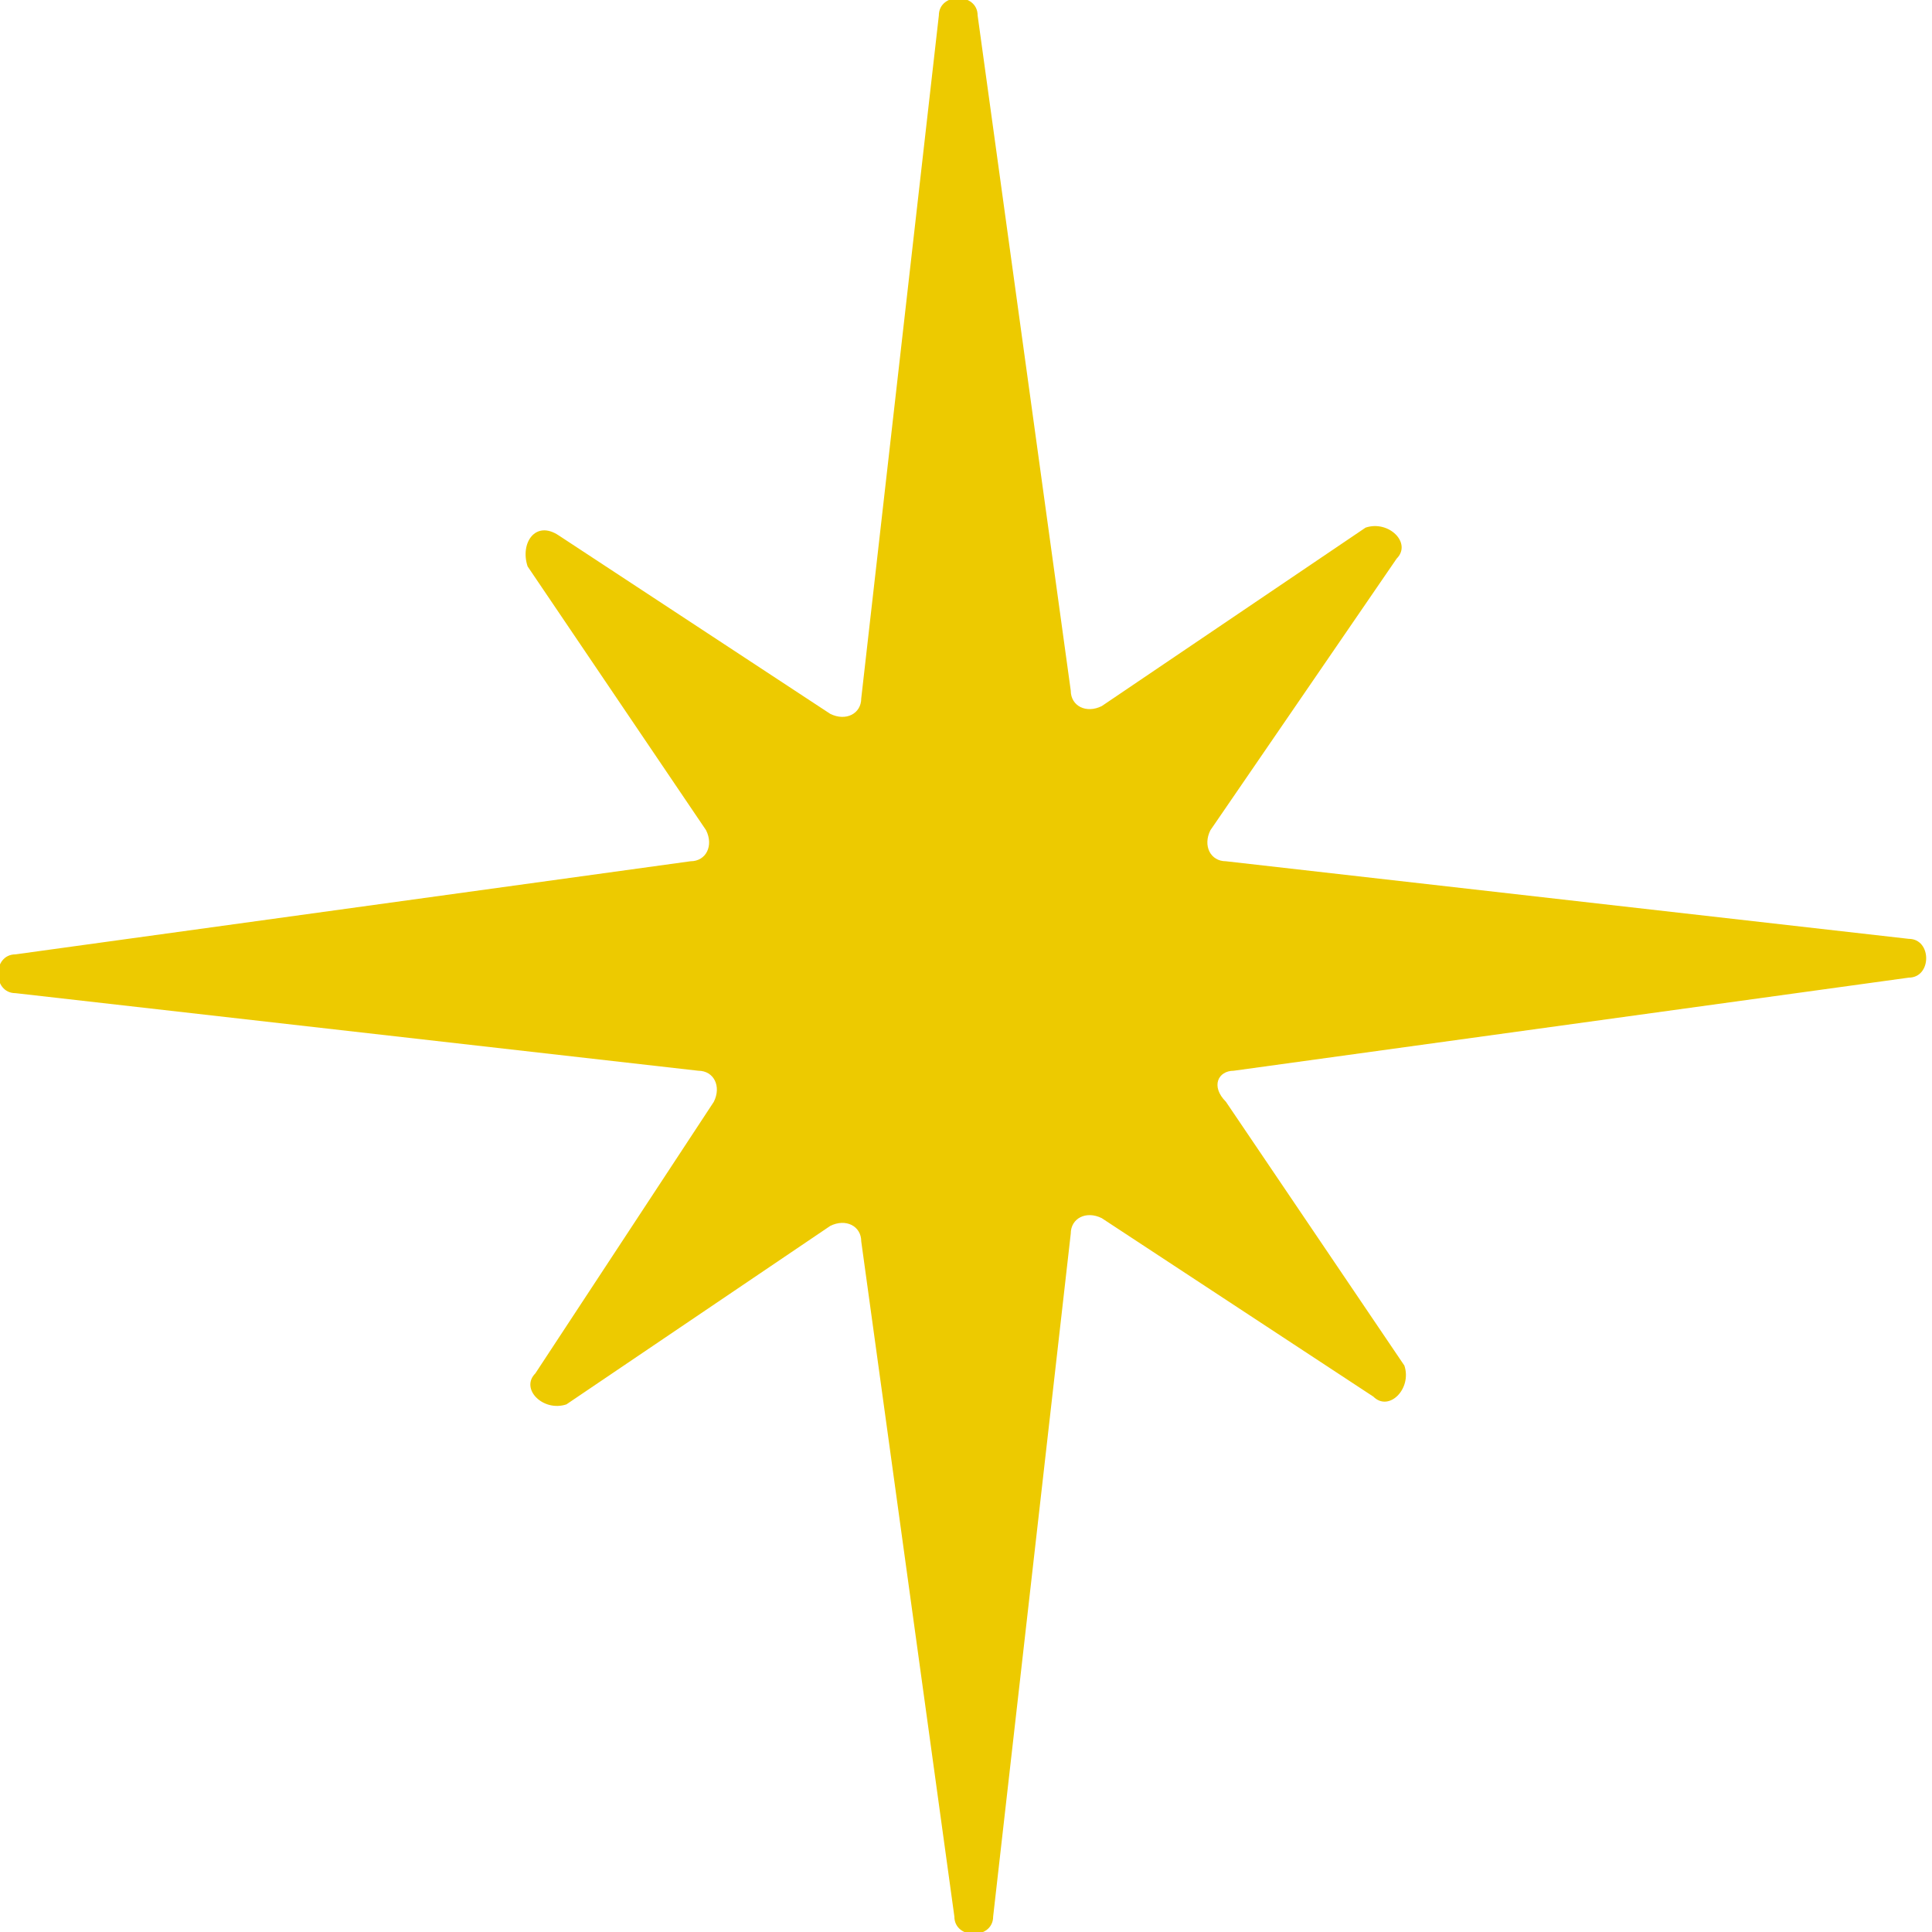 <?xml version="1.0" encoding="utf-8"?>
<!-- Generator: Adobe Illustrator 27.9.0, SVG Export Plug-In . SVG Version: 6.00 Build 0)  -->
<svg version="1.1" id="Layer_1" xmlns="http://www.w3.org/2000/svg" xmlns:xlink="http://www.w3.org/1999/xlink" x="0px" y="0px"
	 width="24.9px" height="24.9px" viewBox="0 0 24.9 24.9" enable-background="new 0 0 24.9 24.9" xml:space="preserve">
<path fill="#EDCA00" d="M15.9,13.8l8.7-1.2c0.3,0,0.3-0.5,0-0.5l-8.8-1c-0.2,0-0.3-0.2-0.2-0.4L18,7.2c0.2-0.2-0.1-0.5-0.4-0.4
	l-3.4,2.3c-0.2,0.1-0.4,0-0.4-0.2l-1.2-8.7c0-0.3-0.5-0.3-0.5,0l-1,8.8c0,0.2-0.2,0.3-0.4,0.2L7.2,6.9C6.9,6.7,6.7,7,6.8,7.3
	l2.3,3.4c0.1,0.2,0,0.4-0.2,0.4l-8.7,1.2c-0.3,0-0.3,0.5,0,0.5l8.8,1c0.2,0,0.3,0.2,0.2,0.4l-2.3,3.5c-0.2,0.2,0.1,0.5,0.4,0.4
	l3.4-2.3c0.2-0.1,0.4,0,0.4,0.2l1.2,8.7c0,0.3,0.5,0.3,0.5,0l1-8.8c0-0.2,0.2-0.3,0.4-0.2l3.5,2.3c0.2,0.2,0.5-0.1,0.4-0.4l-2.3-3.4
	C15.6,14,15.7,13.8,15.9,13.8L15.9,13.8z"/>
</svg>
